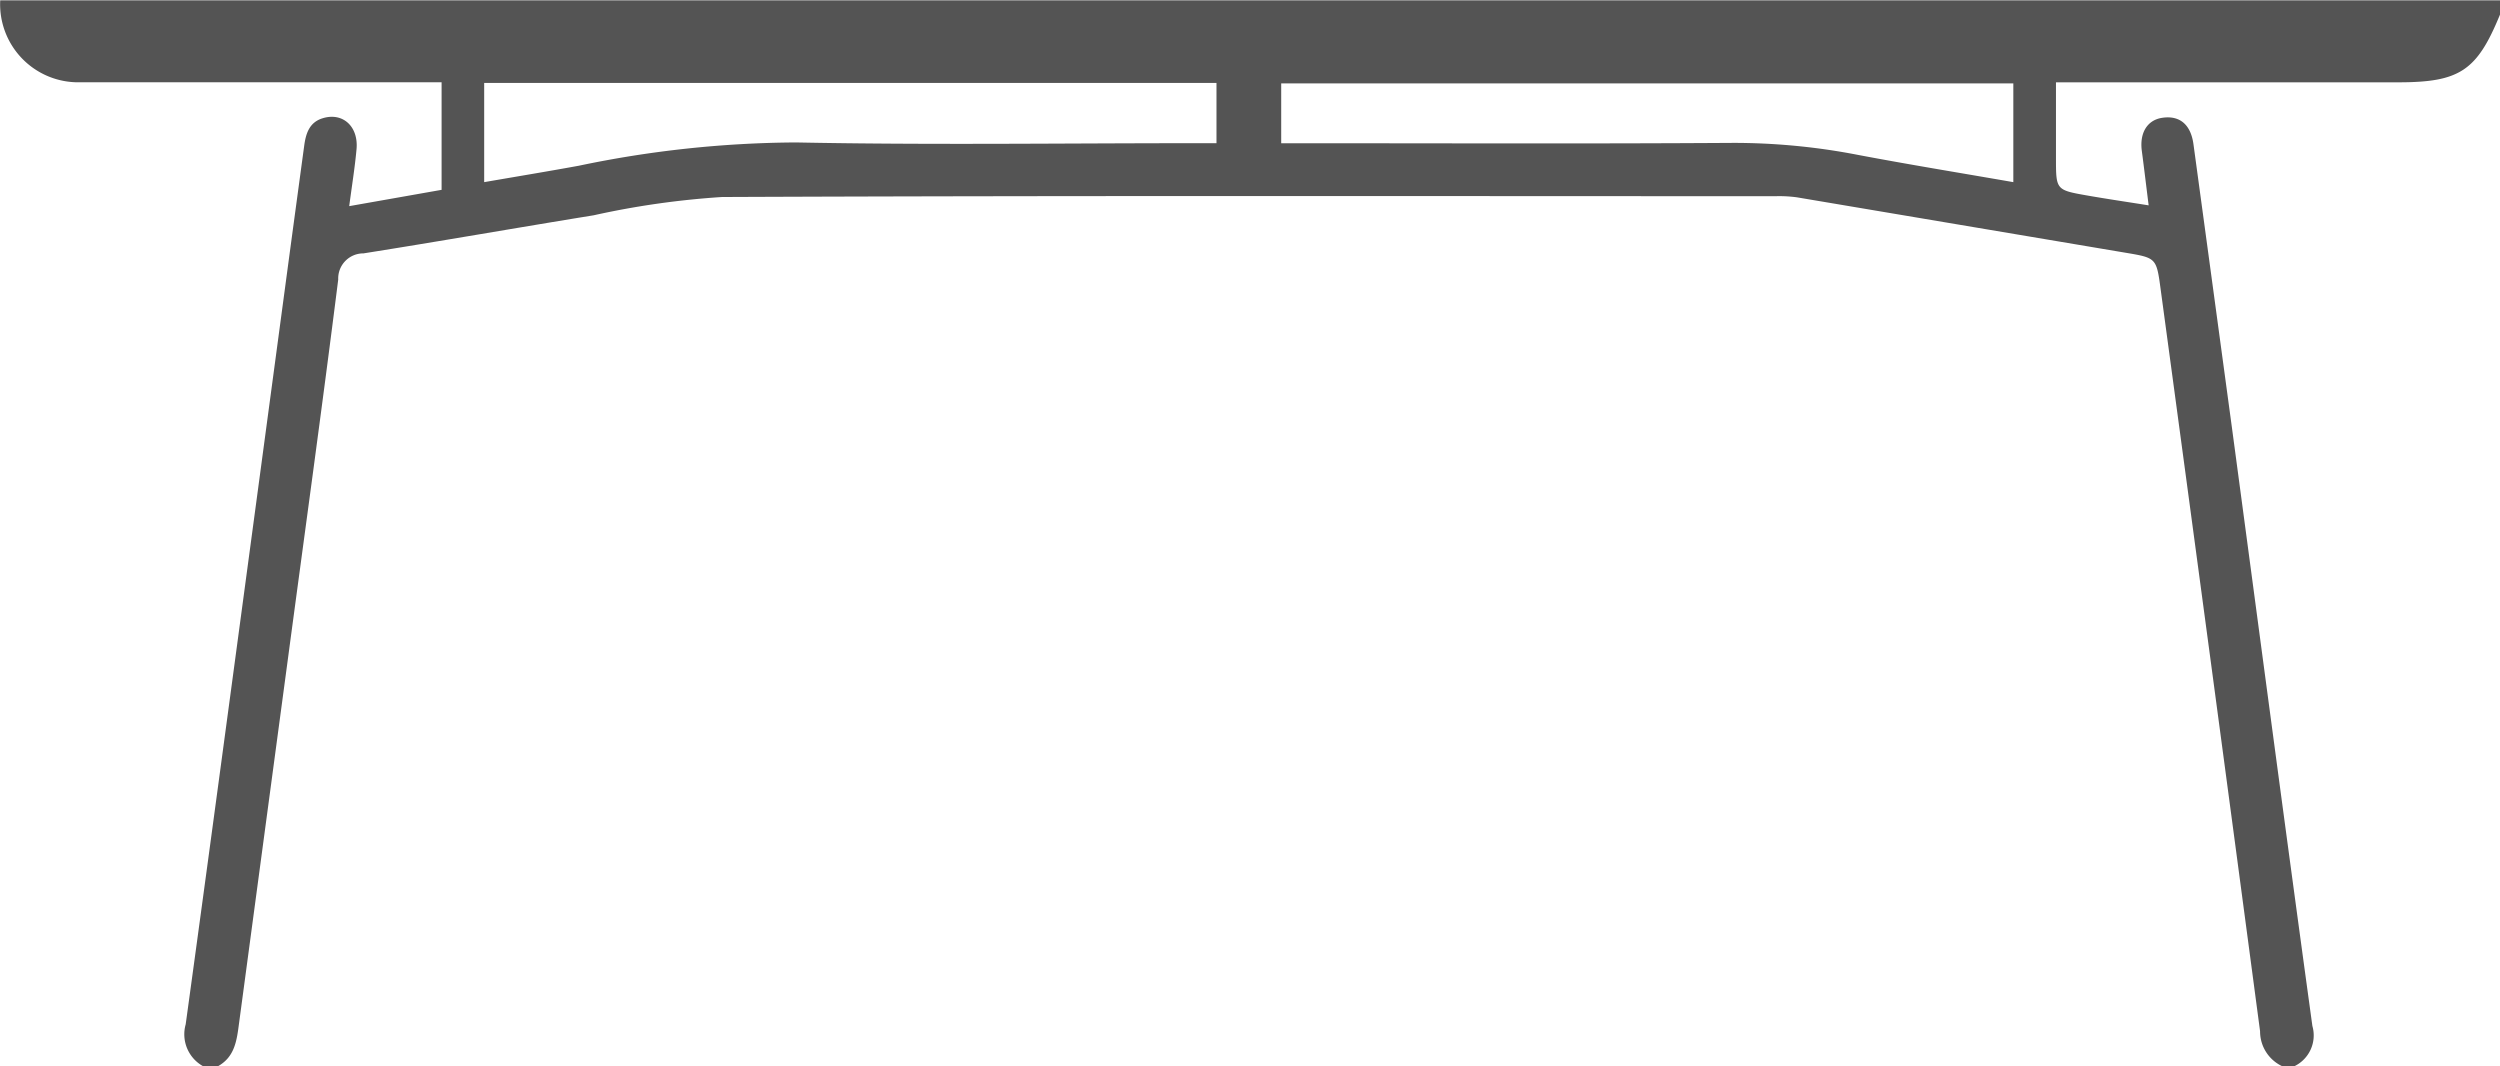 <svg xmlns="http://www.w3.org/2000/svg" width="83.244" height="35.506" viewBox="0 0 83.244 35.506">
  <g id="Group_225" data-name="Group 225" transform="translate(0 0)">
    <path id="Path_926" data-name="Path 926" d="M27.394-158.881a1.28,1.28,0,0,1-.745-1.167q-1.638-12.346-3.308-24.687c-.143-1.067-.14-1.063-1.179-1.238q-5.466-.921-10.931-1.843a4.351,4.351,0,0,0-.71-.038c-11.695,0-23.39-.023-35.085.027a27.937,27.937,0,0,0-4.276.609c-2.556.415-5.106.863-7.663,1.268a.836.836,0,0,0-.841.87c-.538,4.276-1.13,8.545-1.7,12.816q-.8,5.965-1.6,11.931c-.076.575-.135,1.137-.714,1.454h-.475a1.215,1.215,0,0,1-.59-1.4c.5-3.64.992-7.283,1.482-10.926q.984-7.313,1.964-14.628.249-1.851.5-3.7c.055-.407.17-.785.623-.919.662-.2,1.187.275,1.12,1.029-.056.617-.156,1.231-.244,1.9l3.076-.543v-3.581h-.664q-5.7,0-11.393,0a2.6,2.6,0,0,1-2.64-2.73H34.638v.475c-.767,1.875-1.341,2.256-3.391,2.256H19.853v2.523c0,1.056,0,1.062,1.024,1.243.666.117,1.336.215,2.062.331-.086-.685-.153-1.252-.228-1.818-.079-.605.19-1.035.7-1.1.569-.078.932.234,1.02.882q.643,4.726,1.283,9.453c.89,6.637,1.766,13.275,2.677,19.908a1.139,1.139,0,0,1-.638,1.357Zm-8.961-29.441v-3.287H-5.945v1.992h.722c4.769,0,9.538.019,14.307-.012a21.649,21.649,0,0,1,4.178.4C14.967-188.906,16.681-188.627,18.433-188.322Zm-50.917,0c1.1-.19,2.126-.359,3.153-.547a36.048,36.048,0,0,1,7.231-.775c4.431.088,8.865.025,13.3.025H-8.1v-2.006H-32.484Z" transform="translate(48.606 194.387)" fill="#545454"/>
  </g>
</svg>
